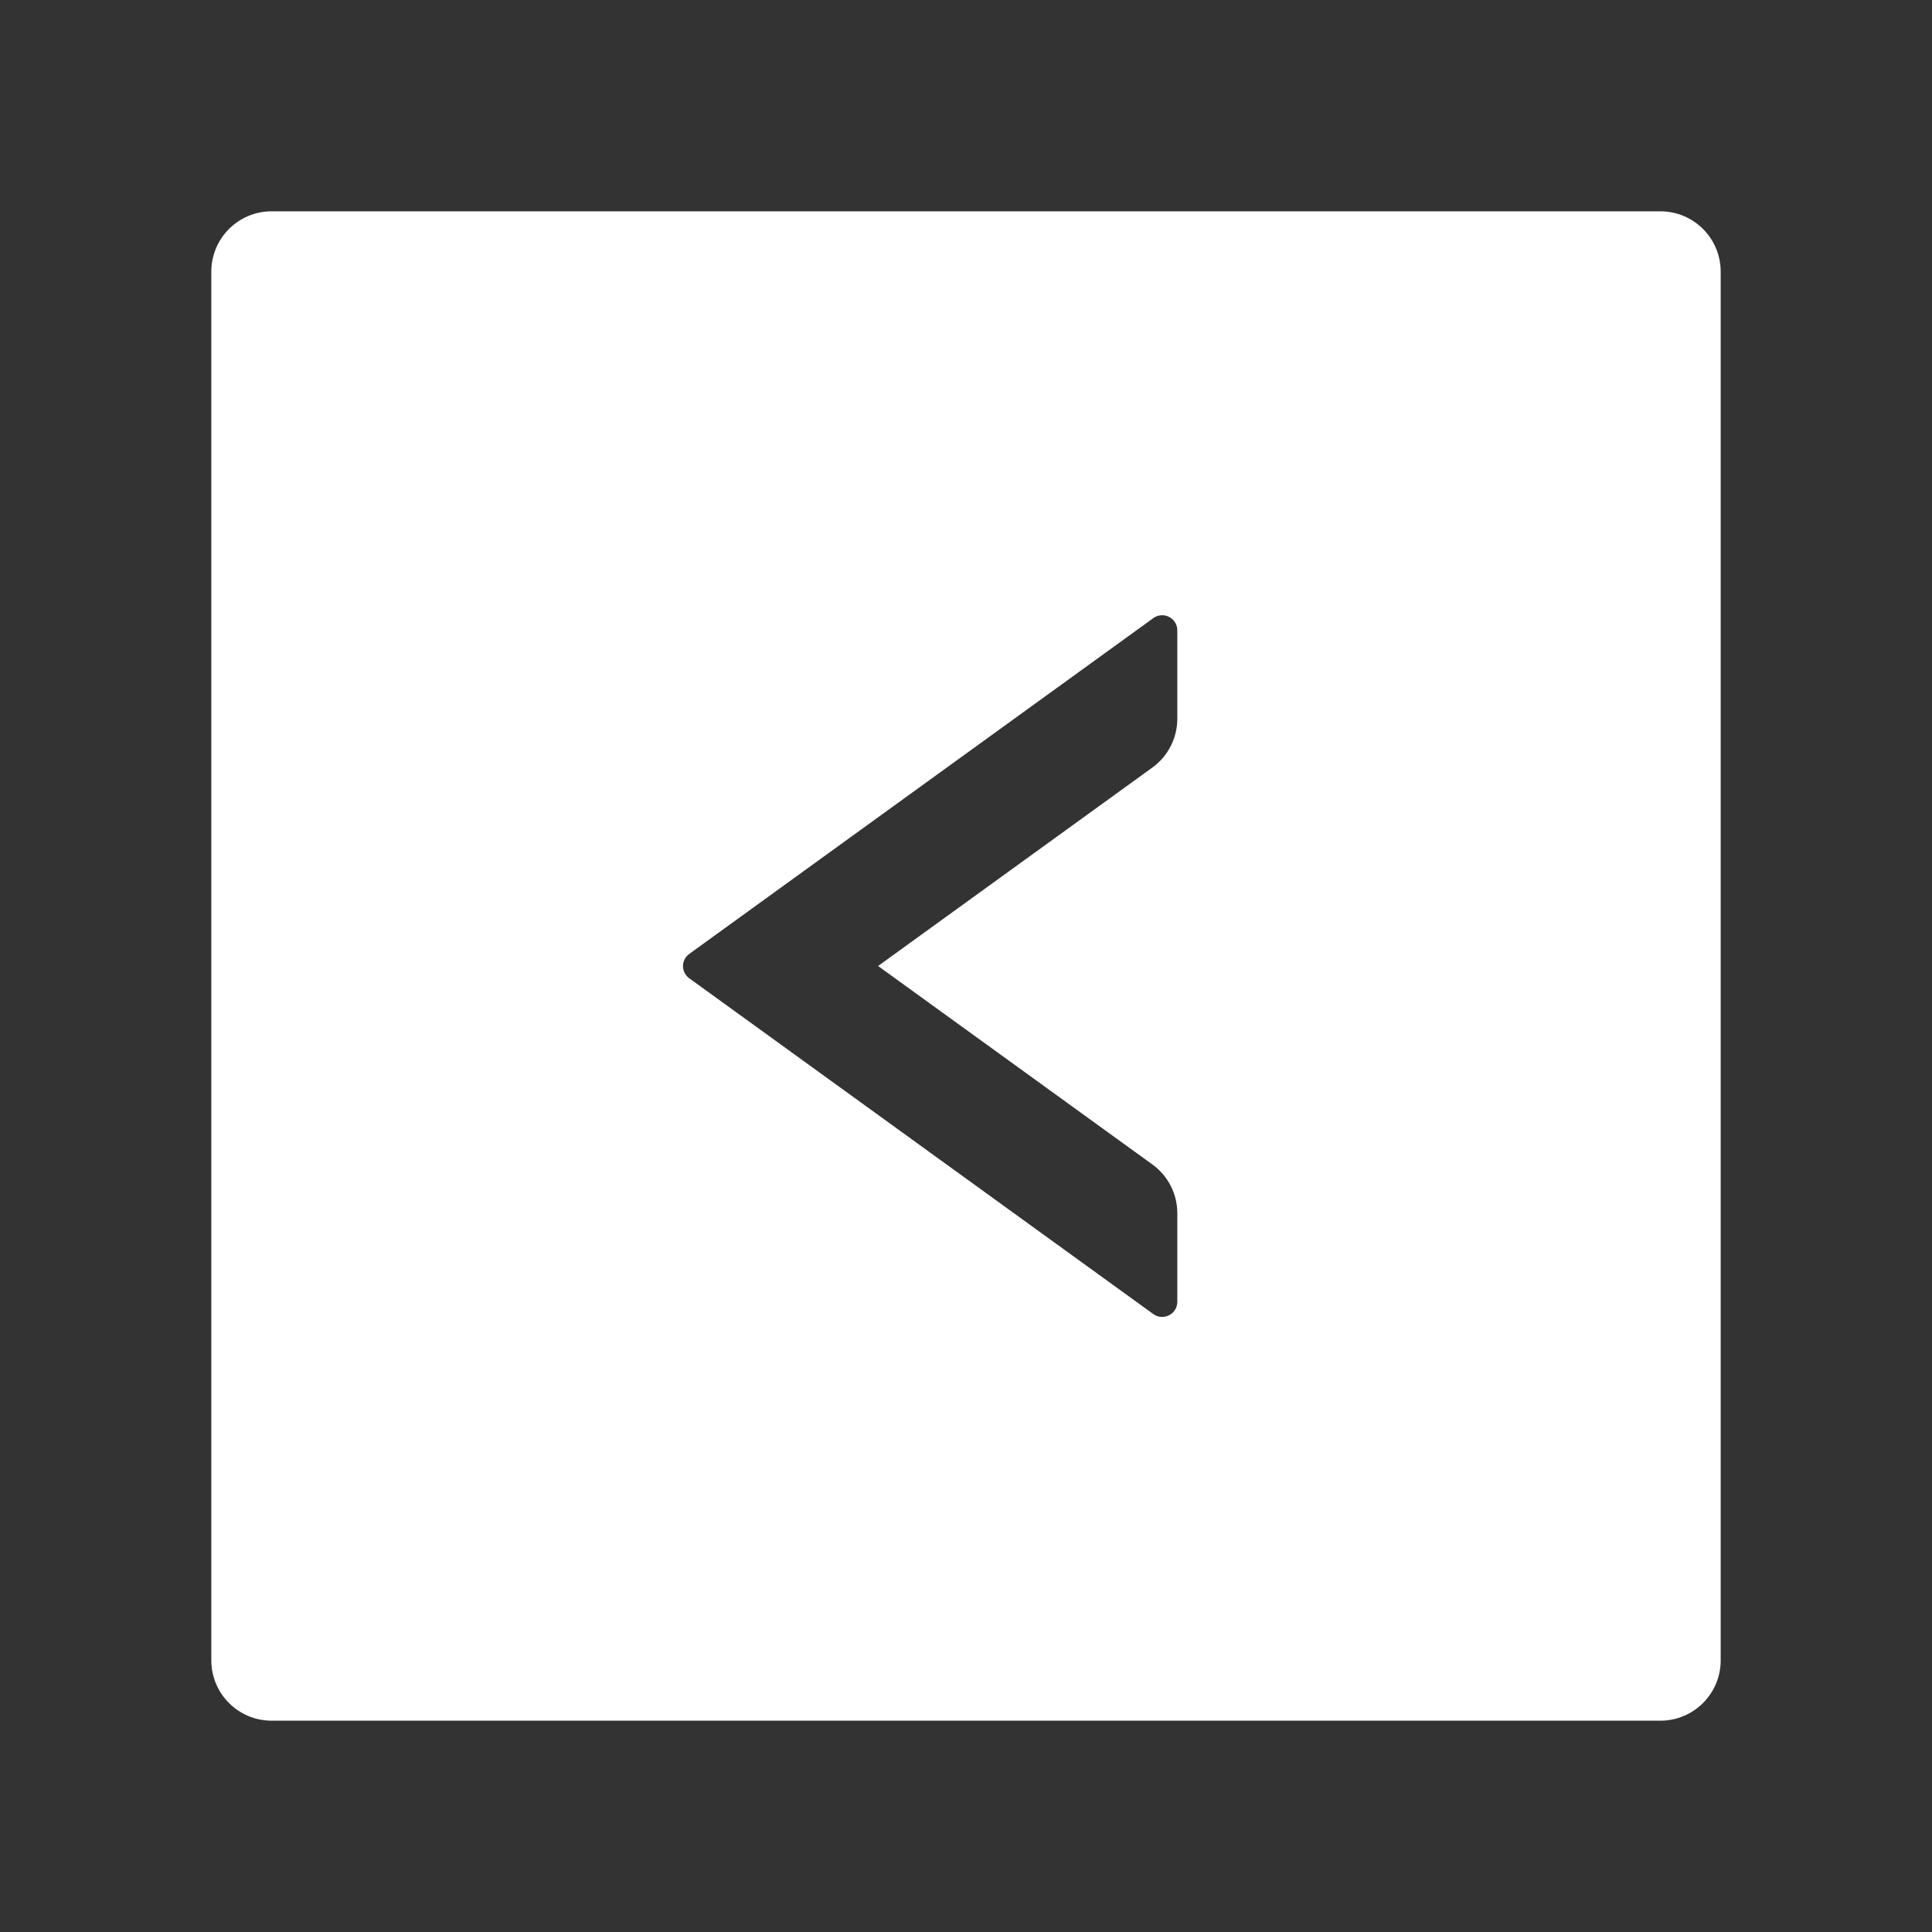 <?xml version="1.0" encoding="UTF-8"?> <svg xmlns="http://www.w3.org/2000/svg" width="40" height="40" viewBox="0 0 40 40" fill="none"><rect x="0" y="0" width="40" height="40" fill="#333333" stroke="none"/> <path d="M34.375 4.375H5.625C4.934 4.375 4.375 4.934 4.375 5.625V34.375C4.375 35.066 4.934 35.625 5.625 35.625H34.375C35.066 35.625 35.625 35.066 35.625 34.375V5.625C35.625 4.934 35.066 4.375 34.375 4.375ZM24.375 14.879C24.375 15.277 24.184 15.656 23.859 15.891L18.18 20L23.859 24.109C24.184 24.344 24.375 24.719 24.375 25.121V26.953C24.375 27.207 24.086 27.355 23.879 27.207L14.27 20.254C14.23 20.225 14.197 20.187 14.175 20.143C14.152 20.1 14.14 20.051 14.14 20.002C14.14 19.953 14.152 19.904 14.175 19.86C14.197 19.817 14.23 19.779 14.27 19.75L23.879 12.797C24.086 12.648 24.375 12.797 24.375 13.051V14.879Z" fill="white"></path> </svg> 